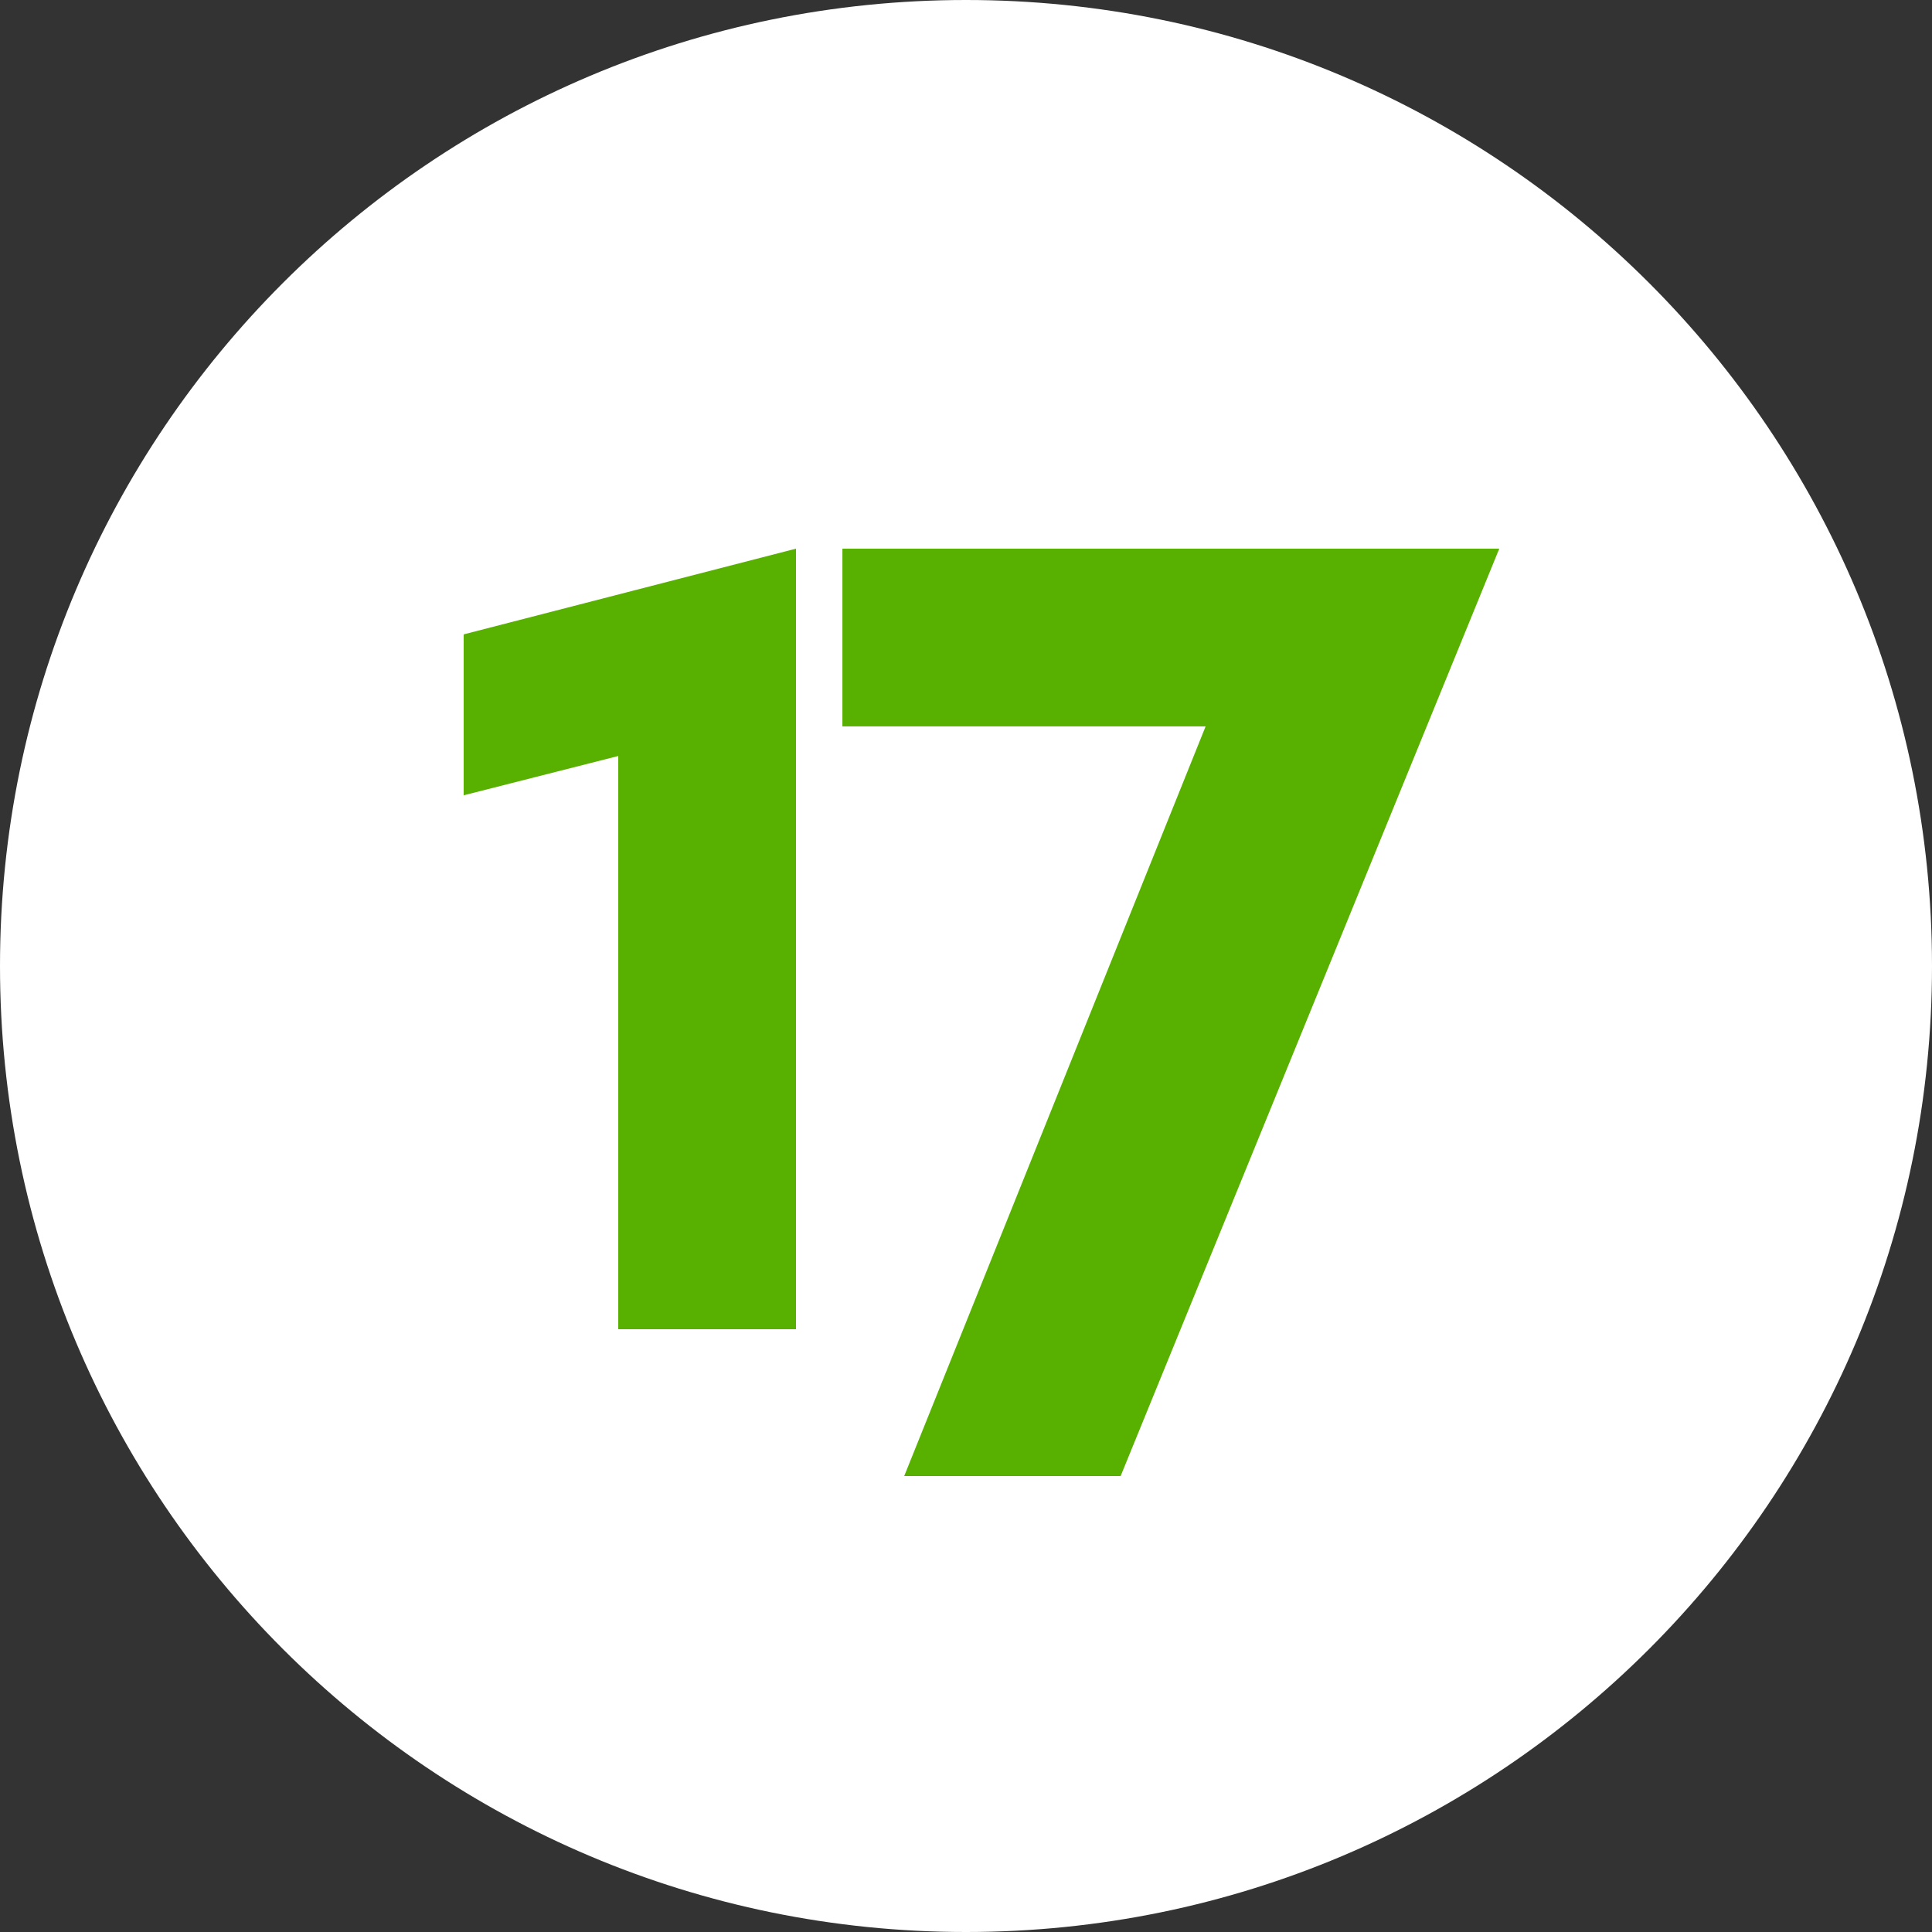 <?xml version="1.0" encoding="UTF-8"?>
<svg xmlns="http://www.w3.org/2000/svg" xmlns:xlink="http://www.w3.org/1999/xlink" width="128px" height="128px" viewBox="0 0 128 128" version="1.1">
  <rect x="0" y="0" width="128" height="128" fill="#333333" stroke="none"/>
  <title>logo@2x</title>
  <g id="logo" stroke="none" stroke-width="1" fill="none" fill-rule="evenodd">
    <circle id="Oval" fill="#58B000" cx="64.5" cy="64.5" r="52.5"></circle>
    <path d="M64,0 C28.653,0 0,28.653 0,64 C0,99.347 28.653,128 64,128 C99.347,128 128,99.347 128,64 C128,28.653 99.347,0 64,0 Z M52.736,88.063 L40.961,88.063 L40.961,50.087 L30.721,52.691 L30.721,42.029 L52.736,36.35 L52.736,88.063 L52.736,88.063 Z M74.24,97.791 L59.906,97.791 L79.875,48.125 L55.812,48.125 L55.812,36.35 L99.331,36.35 L74.245,97.791 L74.24,97.791 Z" id="Shape" fill="#FFFFFF"></path>
  </g>
</svg>

